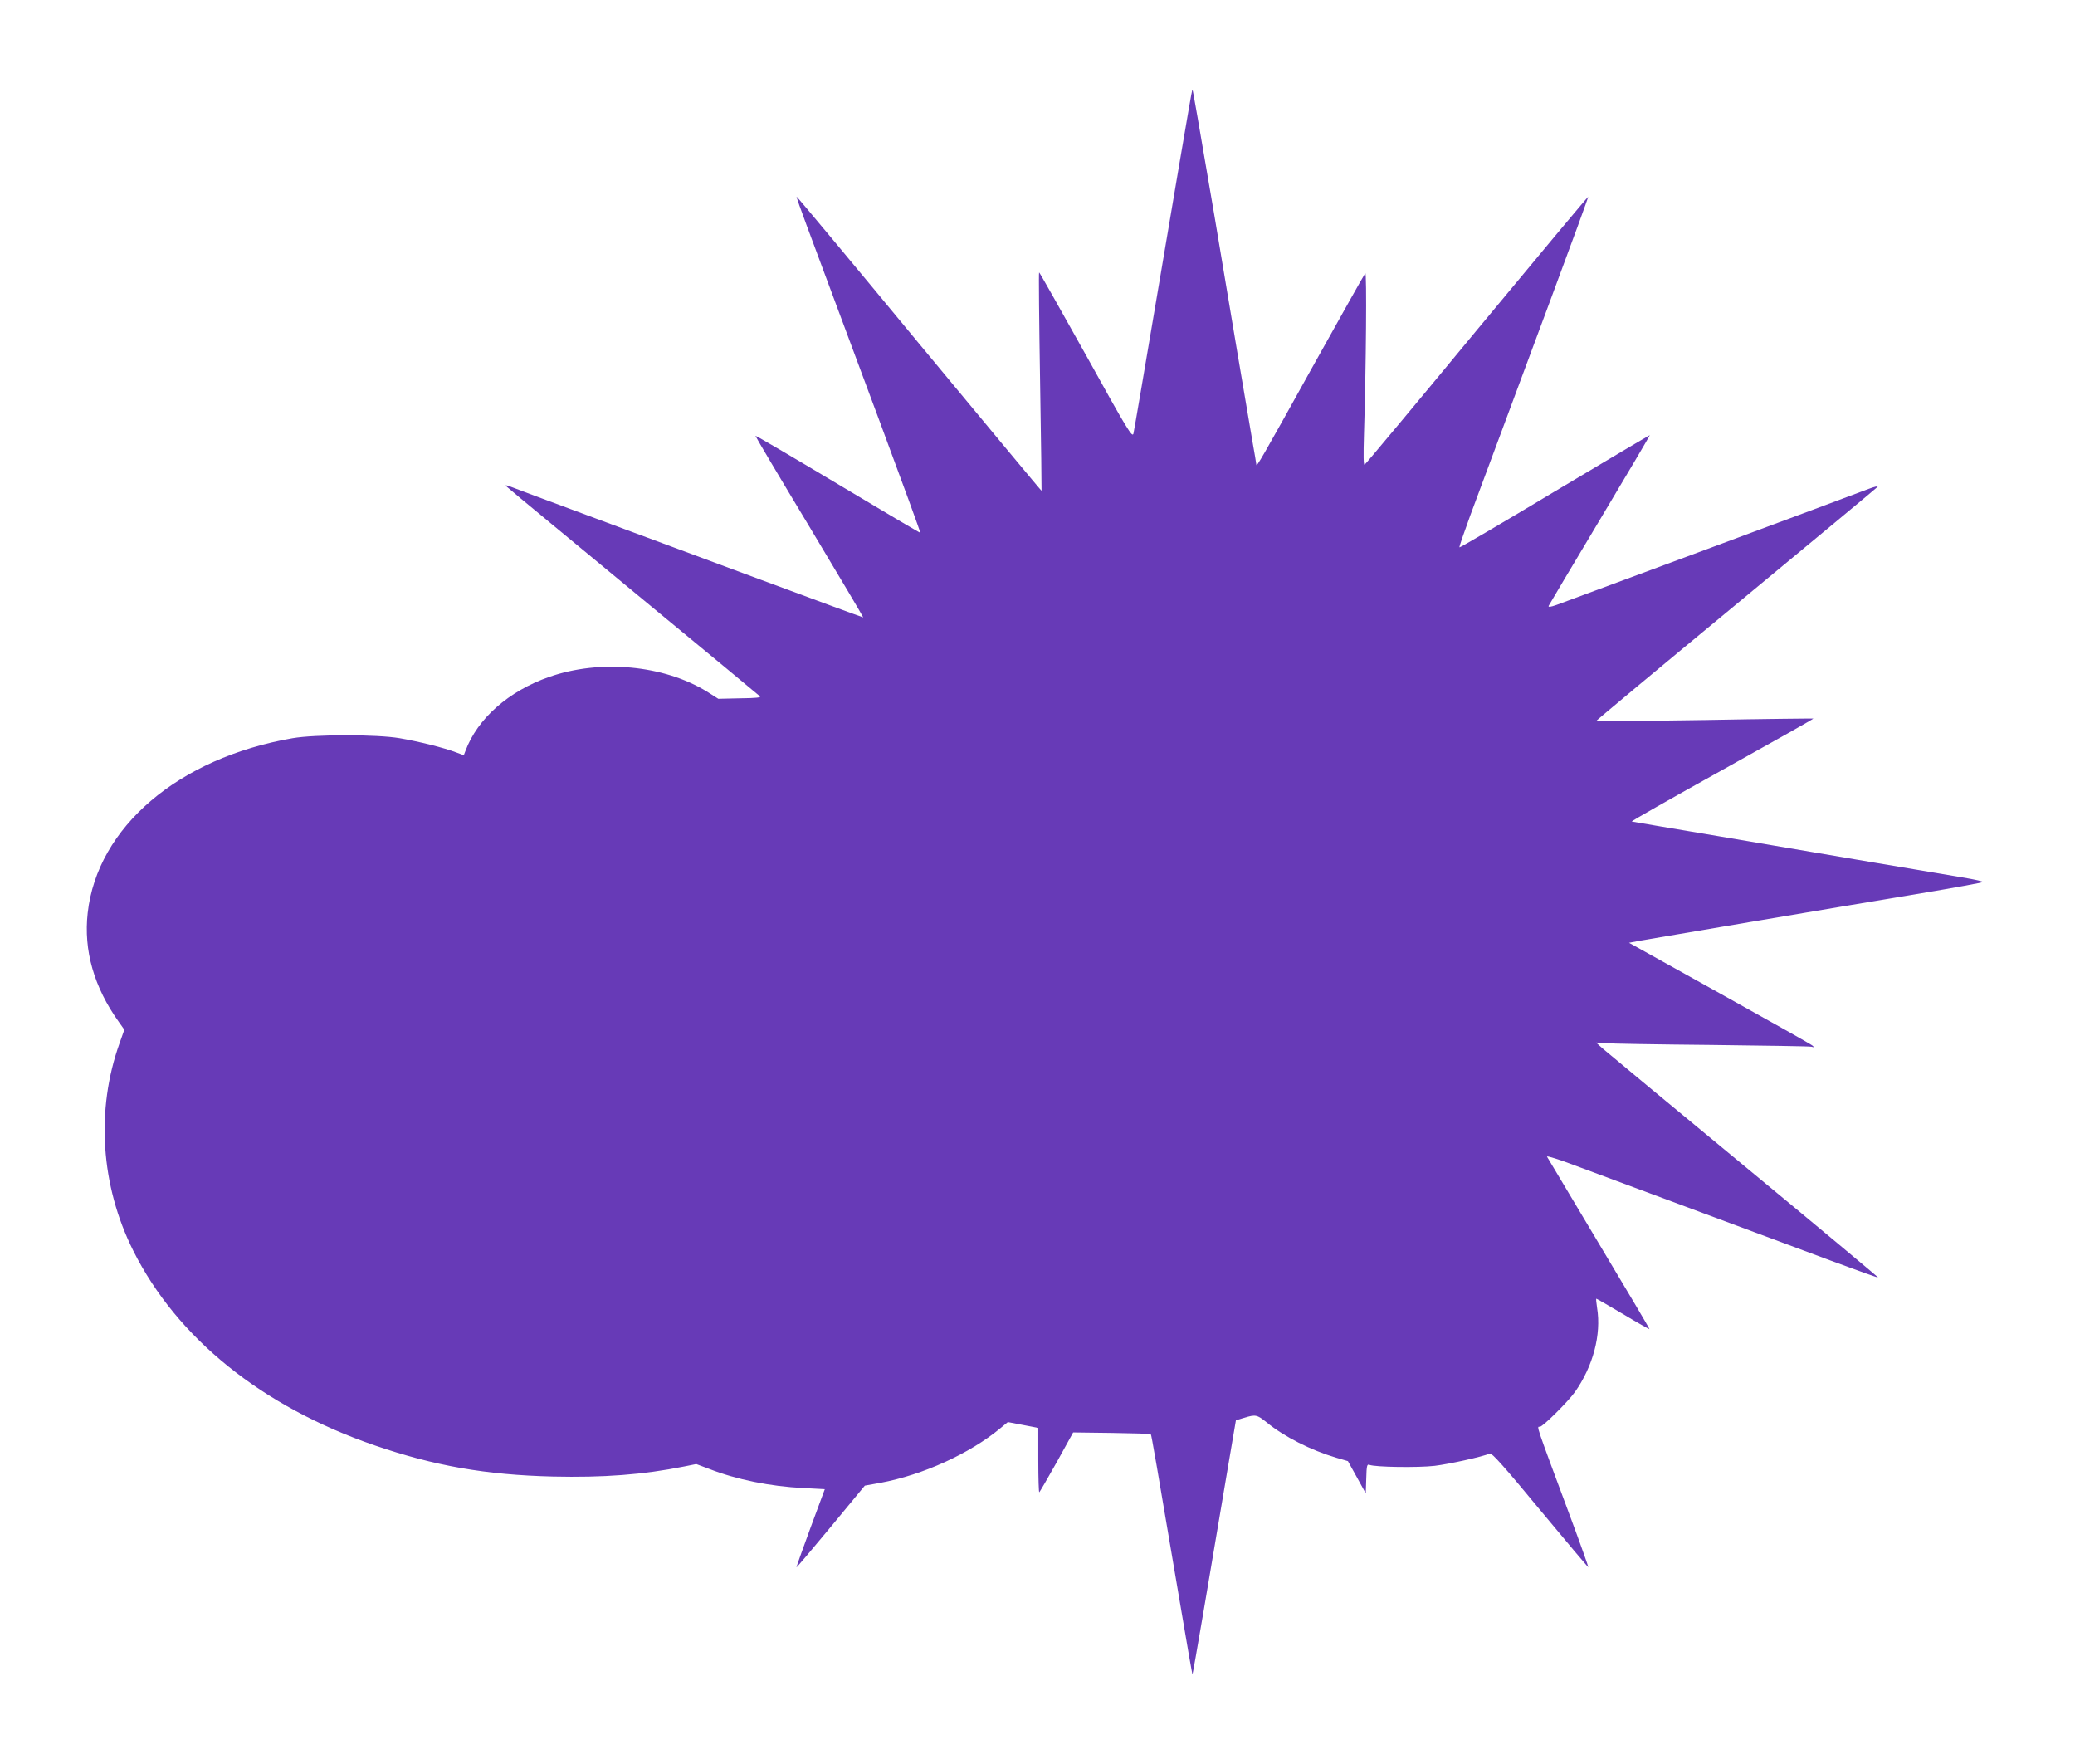 <?xml version="1.0" standalone="no"?>
<!DOCTYPE svg PUBLIC "-//W3C//DTD SVG 20010904//EN"
 "http://www.w3.org/TR/2001/REC-SVG-20010904/DTD/svg10.dtd">
<svg version="1.0" xmlns="http://www.w3.org/2000/svg"
 width="1280pt" height="1088pt" viewBox="0 0 1280 1088"
 preserveAspectRatio="xMidYMid meet">
<g transform="translate(0,1088) scale(0.1,-0.1)"
fill="#673ab7" stroke="none">
<path d="M7333 10207 c-12 -67 -92 -538 -178 -1047 -86 -509 -159 -938 -163
-954 -7 -27 -34 16 -292 482 -157 281 -287 512 -290 512 -3 0 0 -303 6 -672 6
-370 10 -674 9 -675 -1 -2 -340 407 -755 907 -414 501 -754 909 -756 907 -2
-1 26 -81 62 -177 36 -96 96 -258 134 -360 38 -102 182 -488 320 -859 138
-371 249 -675 247 -677 -1 -2 -231 134 -510 301 -279 167 -507 301 -507 297 0
-4 150 -257 334 -562 183 -305 332 -556 331 -558 -1 -1 -330 120 -731 269
-401 149 -884 328 -1074 399 -190 70 -357 133 -372 139 -16 6 -28 9 -28 7 0
-5 -36 25 855 -711 385 -317 706 -583 712 -589 10 -8 -20 -12 -122 -13 l-134
-3 -71 45 c-266 163 -657 200 -972 90 -250 -87 -443 -257 -517 -457 l-10 -26
-49 18 c-70 27 -229 67 -347 87 -141 24 -519 24 -660 0 -705 -122 -1205 -549
-1264 -1078 -26 -231 39 -458 192 -672 l34 -48 -29 -82 c-148 -413 -117 -879
84 -1281 270 -539 794 -962 1490 -1201 367 -126 685 -182 1099 -192 310 -7
555 11 809 62 l75 15 80 -30 c169 -66 377 -108 581 -118 l132 -7 -89 -240
c-48 -131 -87 -240 -86 -242 2 -1 97 111 213 251 l209 253 95 17 c264 49 553
181 741 337 l46 38 94 -18 94 -18 0 -200 c0 -111 3 -199 6 -197 3 2 52 86 108
186 l101 183 238 -3 c130 -2 239 -5 241 -8 4 -3 34 -177 187 -1081 37 -222 69
-402 70 -400 3 2 104 593 220 1285 l48 282 50 15 c72 22 80 20 141 -29 108
-88 272 -171 428 -217 l72 -21 55 -99 55 -100 3 91 c2 82 5 91 20 85 35 -14
298 -18 402 -6 90 11 291 55 341 76 12 4 88 -80 310 -349 162 -195 295 -353
297 -352 1 2 -47 138 -108 302 -223 598 -211 564 -191 564 18 0 173 154 216
214 112 159 164 354 137 519 -5 31 -7 57 -5 57 3 0 77 -43 165 -95 88 -53 162
-94 163 -93 2 2 -139 239 -312 528 -173 289 -317 530 -320 536 -2 7 74 -17
169 -53 95 -35 274 -102 398 -148 259 -96 765 -284 1183 -440 159 -59 290
-106 292 -104 1 2 -369 311 -824 687 -454 375 -846 700 -871 722 l-45 40 55
-4 c30 -3 325 -8 655 -11 330 -4 609 -8 620 -11 18 -5 18 -4 4 8 -9 8 -267
153 -573 323 l-557 310 68 13 c75 13 1152 196 1738 293 204 34 373 65 377 69
5 3 -52 16 -125 28 -72 12 -319 54 -547 92 -228 39 -656 111 -950 161 -294 49
-539 91 -544 92 -5 2 246 144 557 317 311 173 565 316 563 318 -2 1 -304 -2
-670 -9 -367 -6 -669 -9 -671 -7 -2 1 386 325 862 718 475 393 869 720 875
727 5 7 -19 1 -54 -12 -130 -50 -1875 -698 -1926 -716 -37 -13 -52 -15 -49 -6
3 6 145 246 316 531 171 286 310 521 308 522 -1 1 -265 -155 -586 -347 -321
-193 -586 -348 -588 -345 -3 2 28 91 67 198 40 106 114 306 165 443 51 138
199 535 329 884 130 349 235 636 233 637 -2 2 -310 -367 -686 -821 -375 -454
-687 -828 -693 -831 -7 -5 -8 53 -4 187 13 420 18 1004 8 994 -5 -5 -154 -271
-332 -590 -303 -546 -340 -610 -340 -591 0 4 -11 71 -25 149 -13 78 -56 330
-95 560 -38 229 -102 605 -140 835 -95 557 -131 766 -134 769 -1 2 -12 -52
-23 -120z"/>
</g>
</svg>
